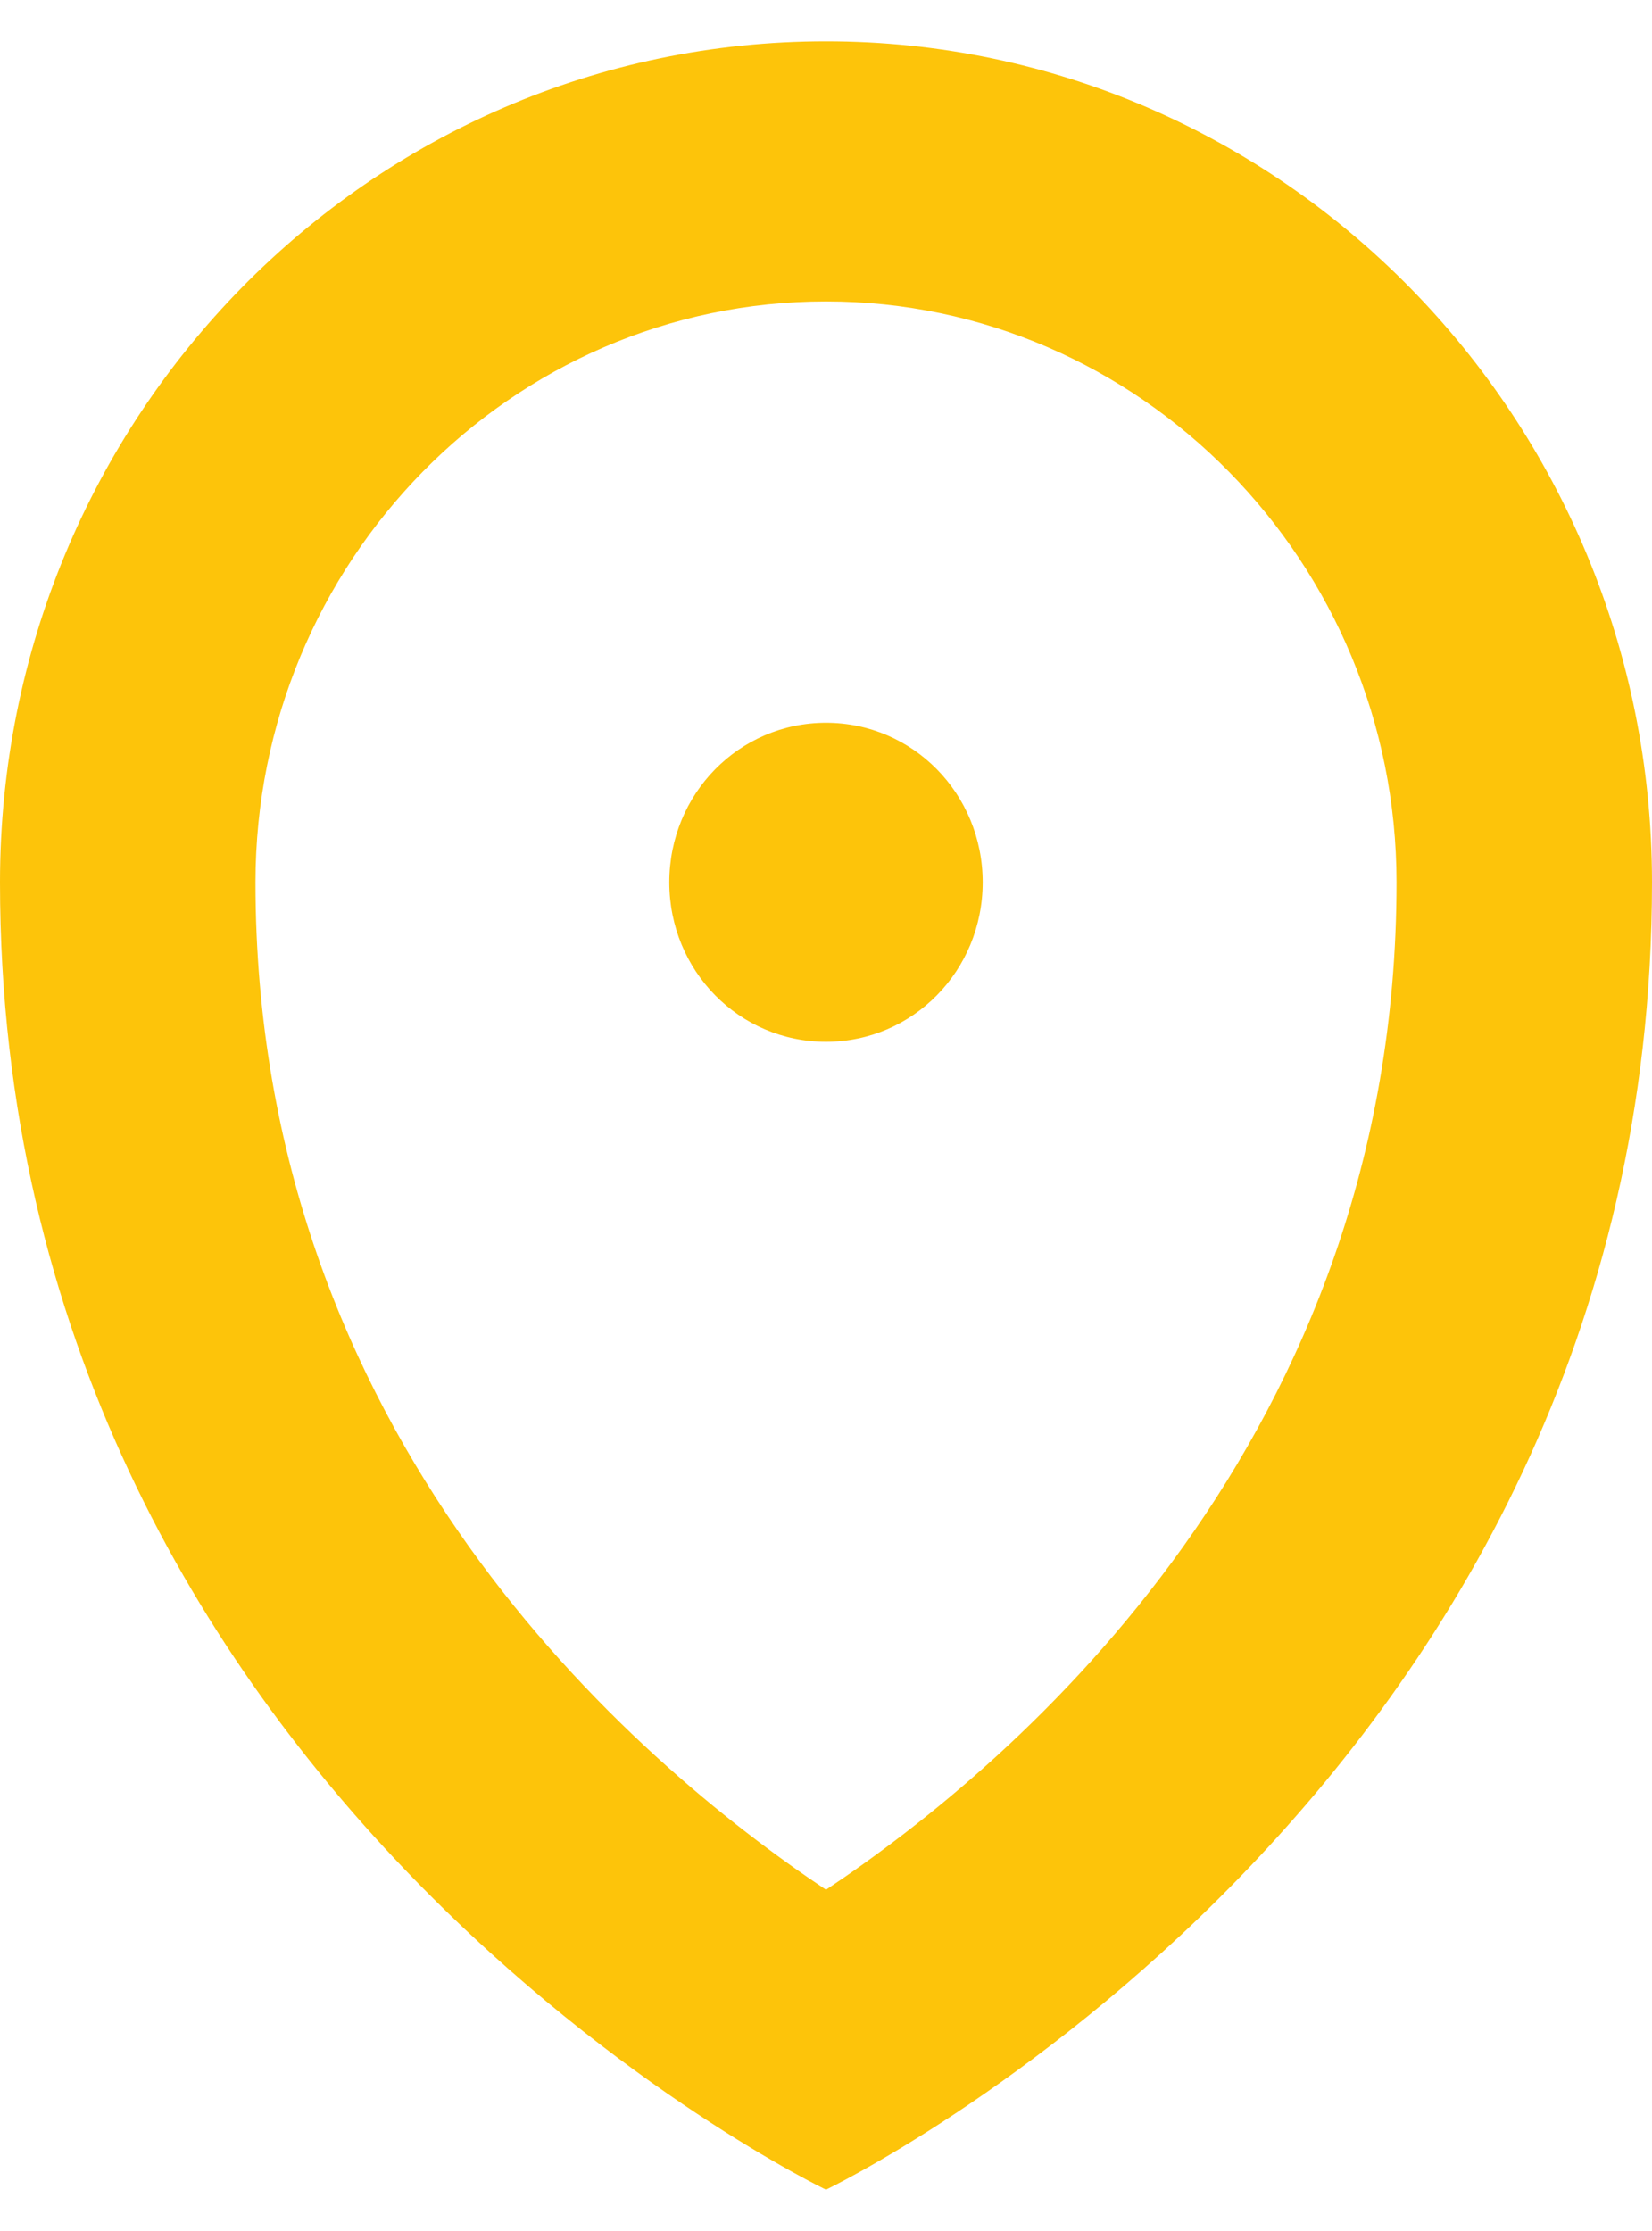 <?xml version="1.0" encoding="UTF-8"?>
<svg xmlns="http://www.w3.org/2000/svg" width="20" height="27" viewBox="0 0 20 27" fill="none">
  <path d="M10 3.648C13.804 3.648 16.907 6.806 16.907 10.678C16.907 17.403 12.33 21.317 10 22.87C7.66 21.306 3.093 17.393 3.093 10.678C3.093 6.806 6.186 3.648 10 3.648ZM10 0.5C4.474 0.5 0 5.054 0 10.678C0 21.715 10 26.5 10 26.5C10 26.5 20 21.715 20 10.678C20 5.054 15.515 0.5 10 0.5Z" fill="#FDC40A"></path>
  <path d="M10 8.747C8.948 8.747 8.103 9.607 8.103 10.678C8.103 11.748 8.948 12.608 10 12.608C11.052 12.608 11.897 11.748 11.897 10.678C11.897 9.607 11.052 8.747 10 8.747Z" fill="#FDC40A"></path>
</svg>
